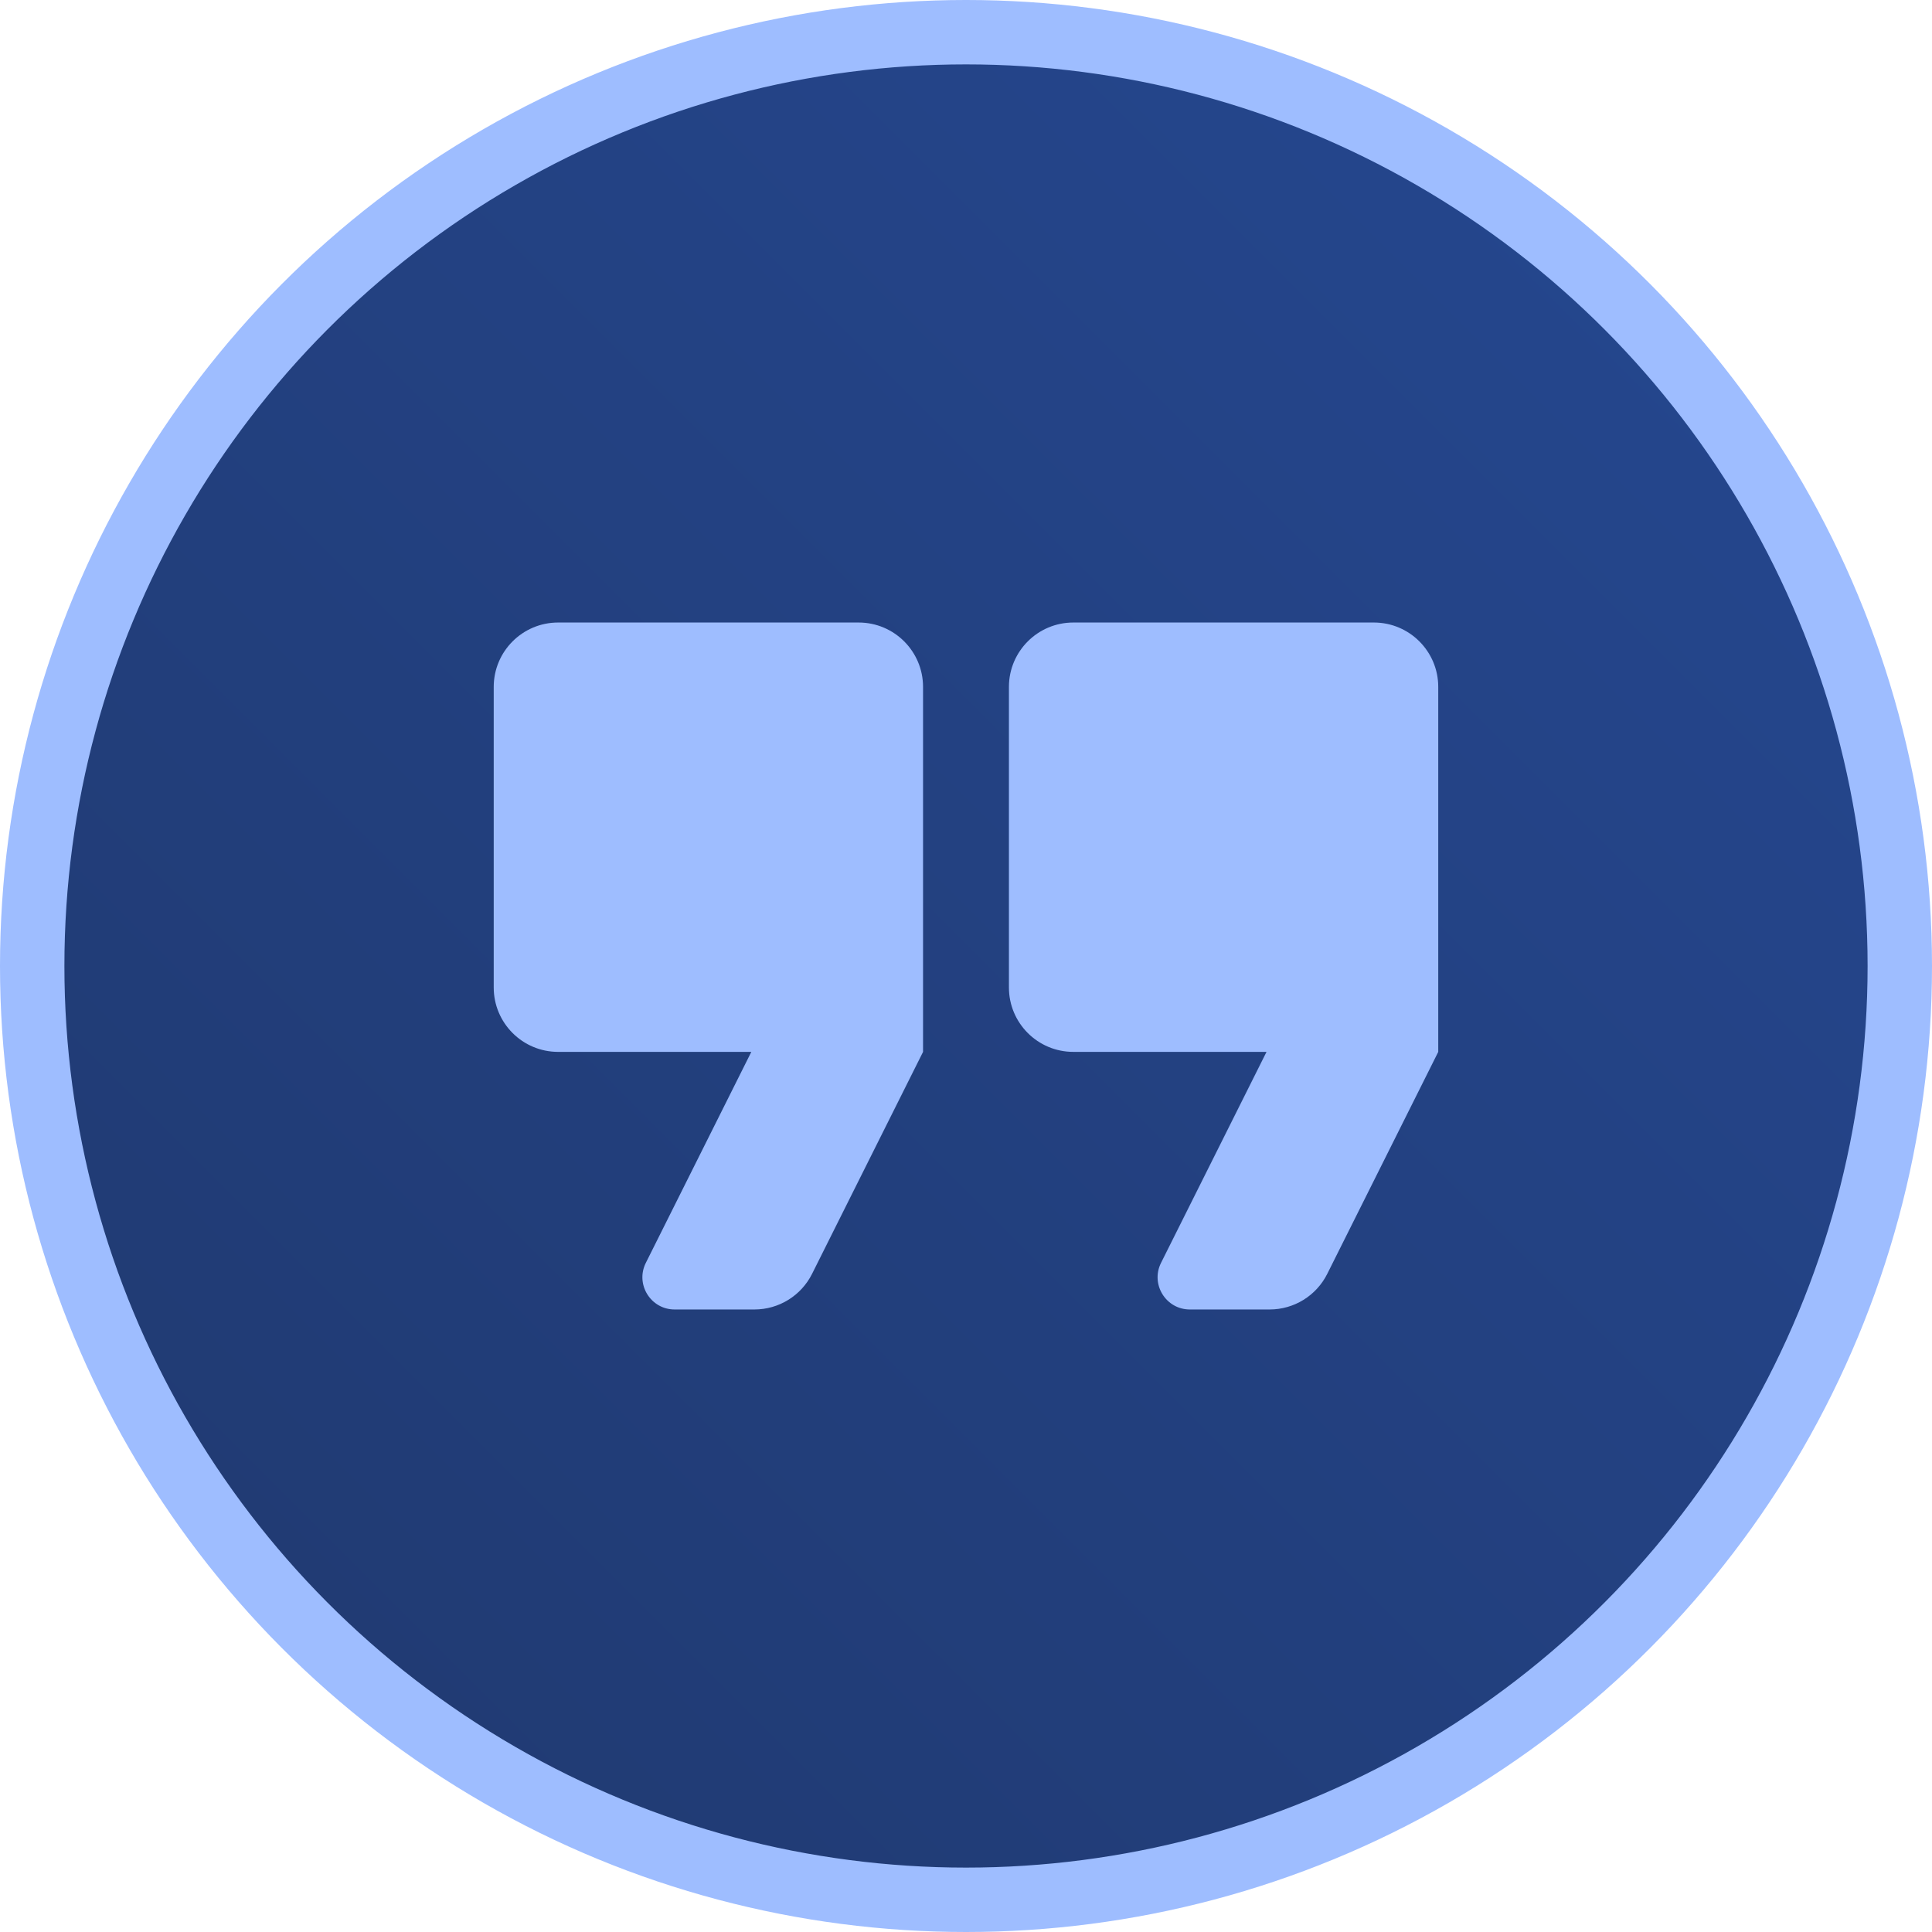 <svg width="60" height="60" viewBox="0 0 60 60" fill="none" xmlns="http://www.w3.org/2000/svg">
<circle cx="30" cy="30" r="29" fill="url(#paint0_linear_386_10027)" stroke="#9EBDFF" stroke-width="2"/>
<path fill-rule="evenodd" clip-rule="evenodd" d="M15.333 21.333C15.333 20.229 16.228 19.333 17.333 19.333H26.666C27.771 19.333 28.666 20.229 28.666 21.333V32.667L25.219 39.561C24.88 40.239 24.188 40.667 23.43 40.667H20.951C20.208 40.667 19.724 39.884 20.057 39.219L23.333 32.667H17.333C16.228 32.667 15.333 31.771 15.333 30.667V21.333ZM31.333 21.333C31.333 20.229 32.228 19.333 33.333 19.333H42.666C43.771 19.333 44.666 20.229 44.666 21.333V32.667L41.219 39.561C40.88 40.239 40.188 40.667 39.43 40.667H36.951C36.208 40.667 35.724 39.884 36.057 39.219L39.333 32.667H33.333C32.228 32.667 31.333 31.771 31.333 30.667V21.333Z" fill="#9EBDFF"/>
<defs>
<linearGradient id="paint0_linear_386_10027" x1="55.2" y1="4.8" x2="1.65" y2="58.35" gradientUnits="userSpaceOnUse">
<stop stop-color="#336BE3"/>
<stop stop-color="#25478F"/>
<stop offset="1" stop-color="#20396F"/>
<stop offset="1" stop-color="#598EFF"/>
</linearGradient>
</defs>
</svg>
